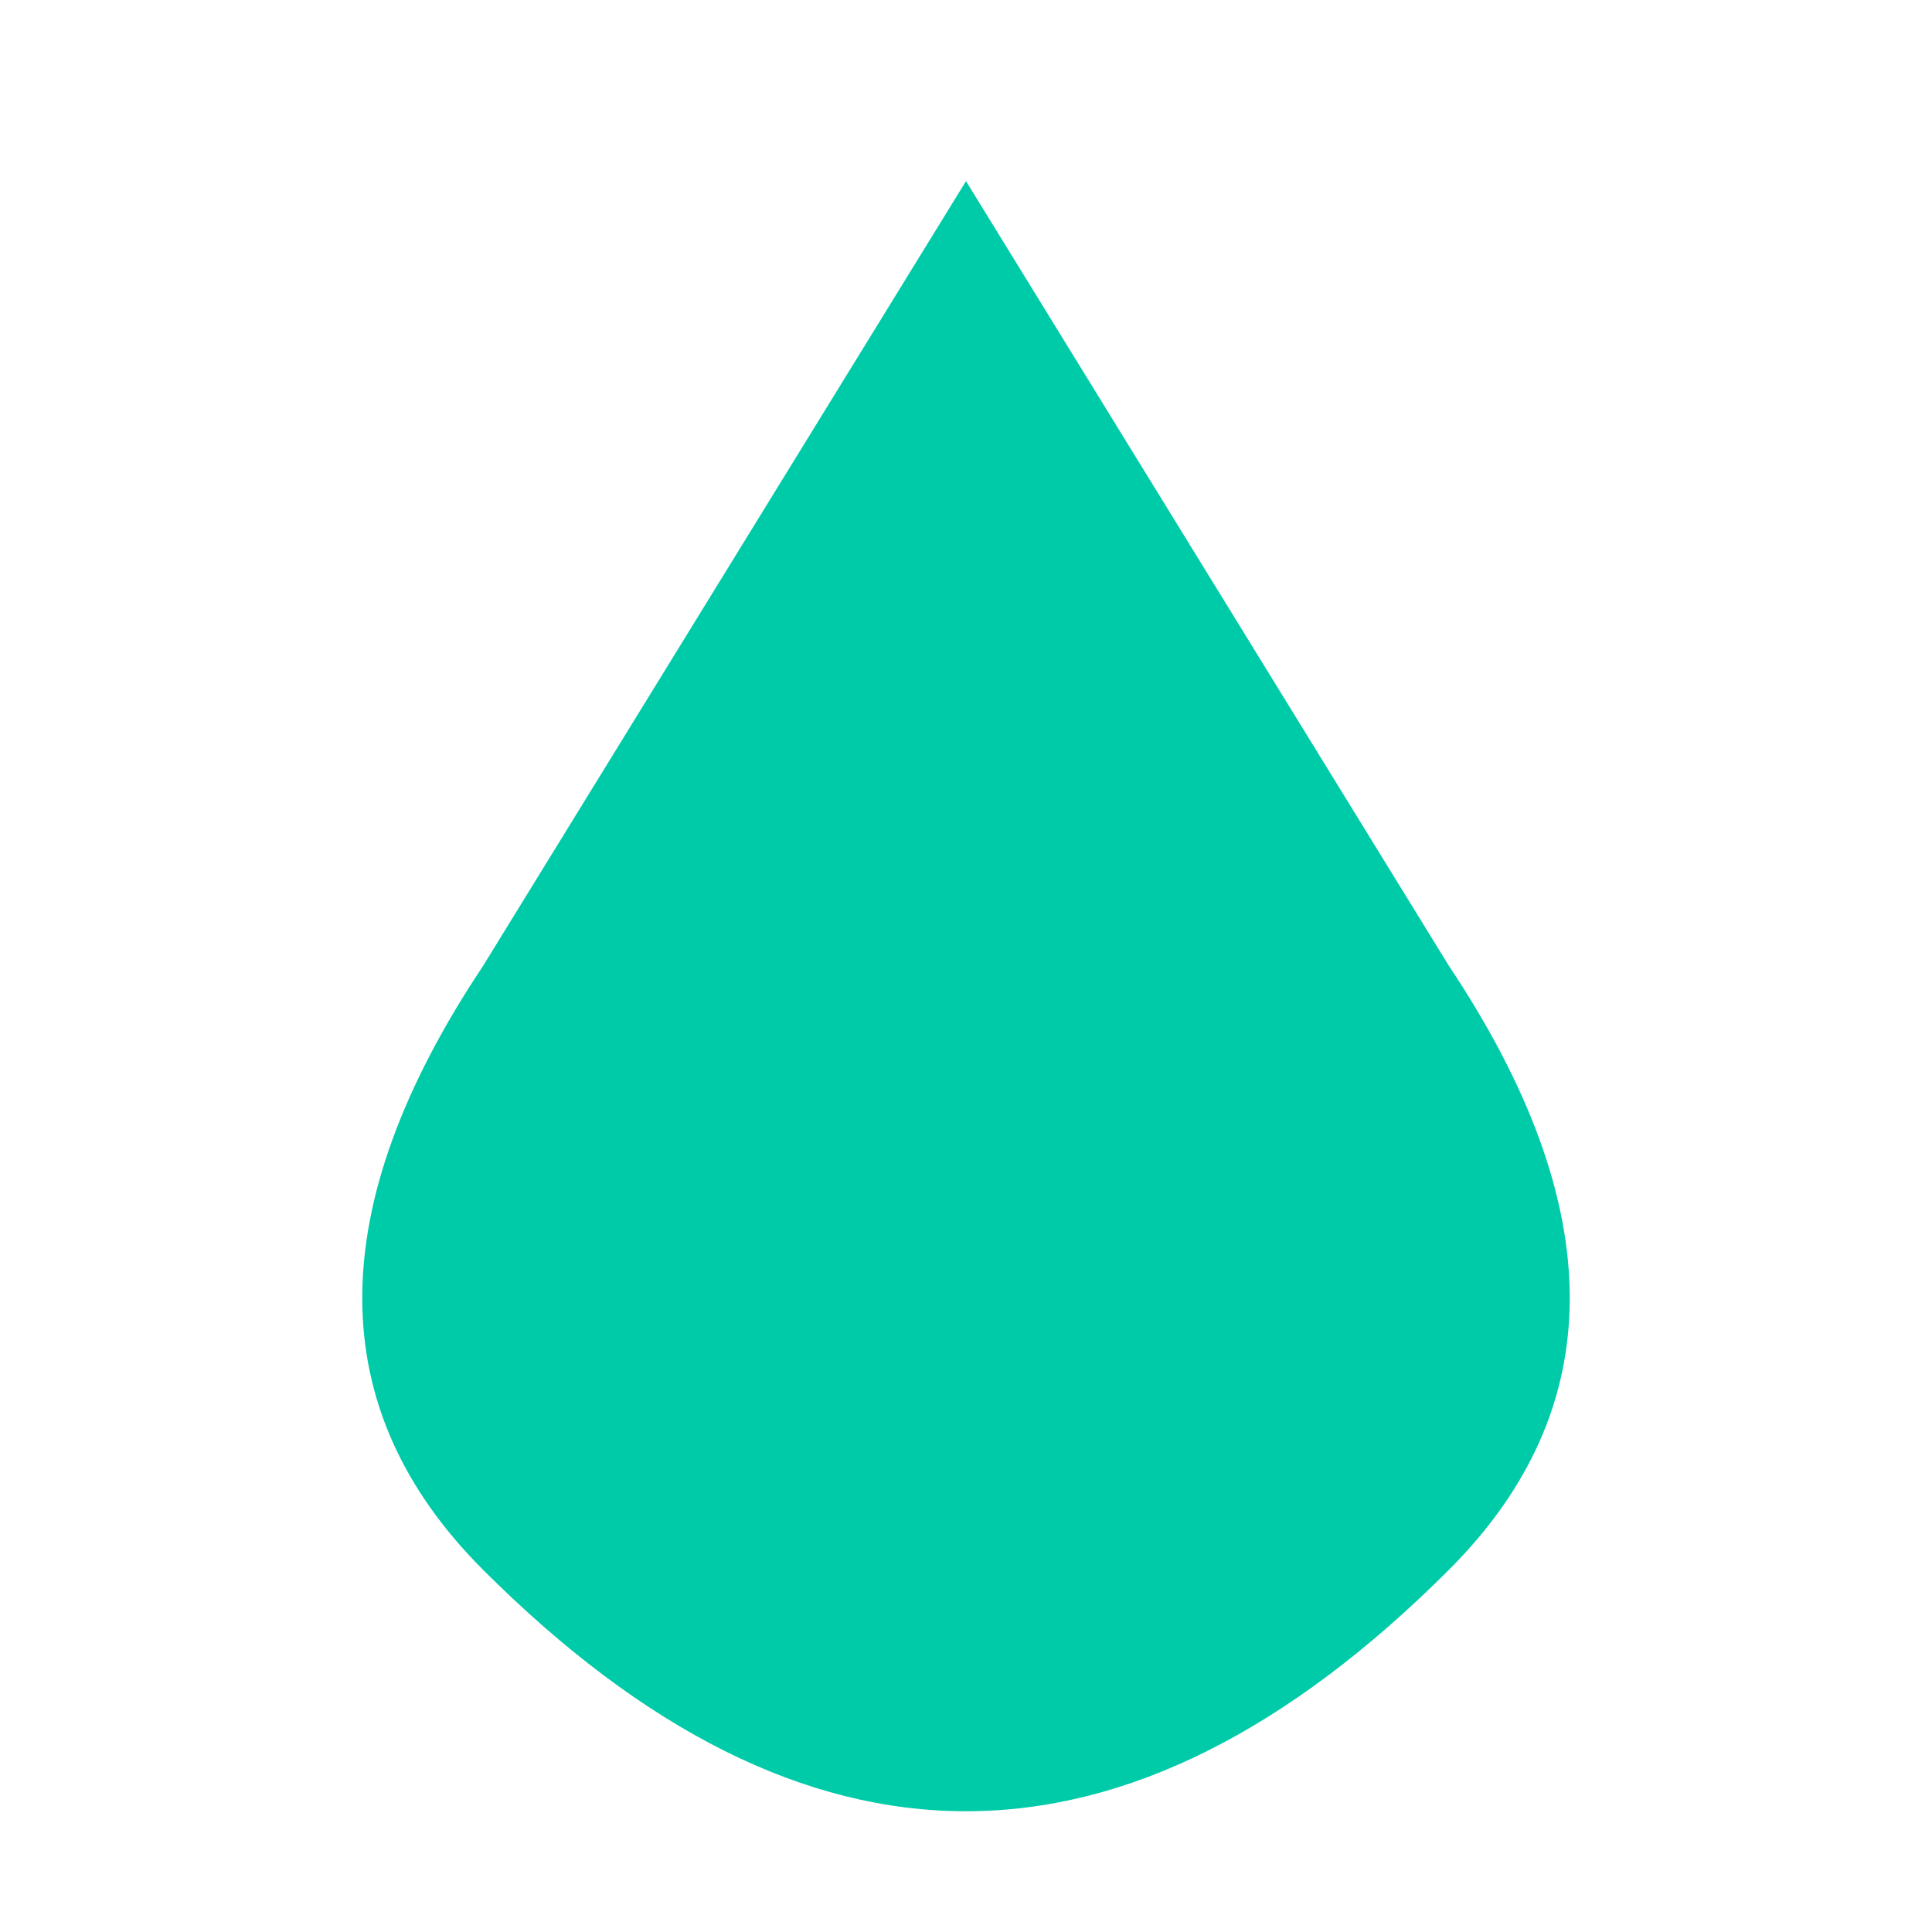 <?xml version="1.0" encoding="UTF-8"?>
<svg xmlns="http://www.w3.org/2000/svg" viewBox="0 0 32 32" width="32" height="32">
  <!-- Optimised blood drop path for small sizes -->
  <path d="M16 3 Q16 3 8 16 Q4 22 8 26 Q12 30 16 30 Q20 30 24 26 Q28 22 24 16 Q16 3 16 3 Z"
        fill="#00CBA9"/>
</svg>
